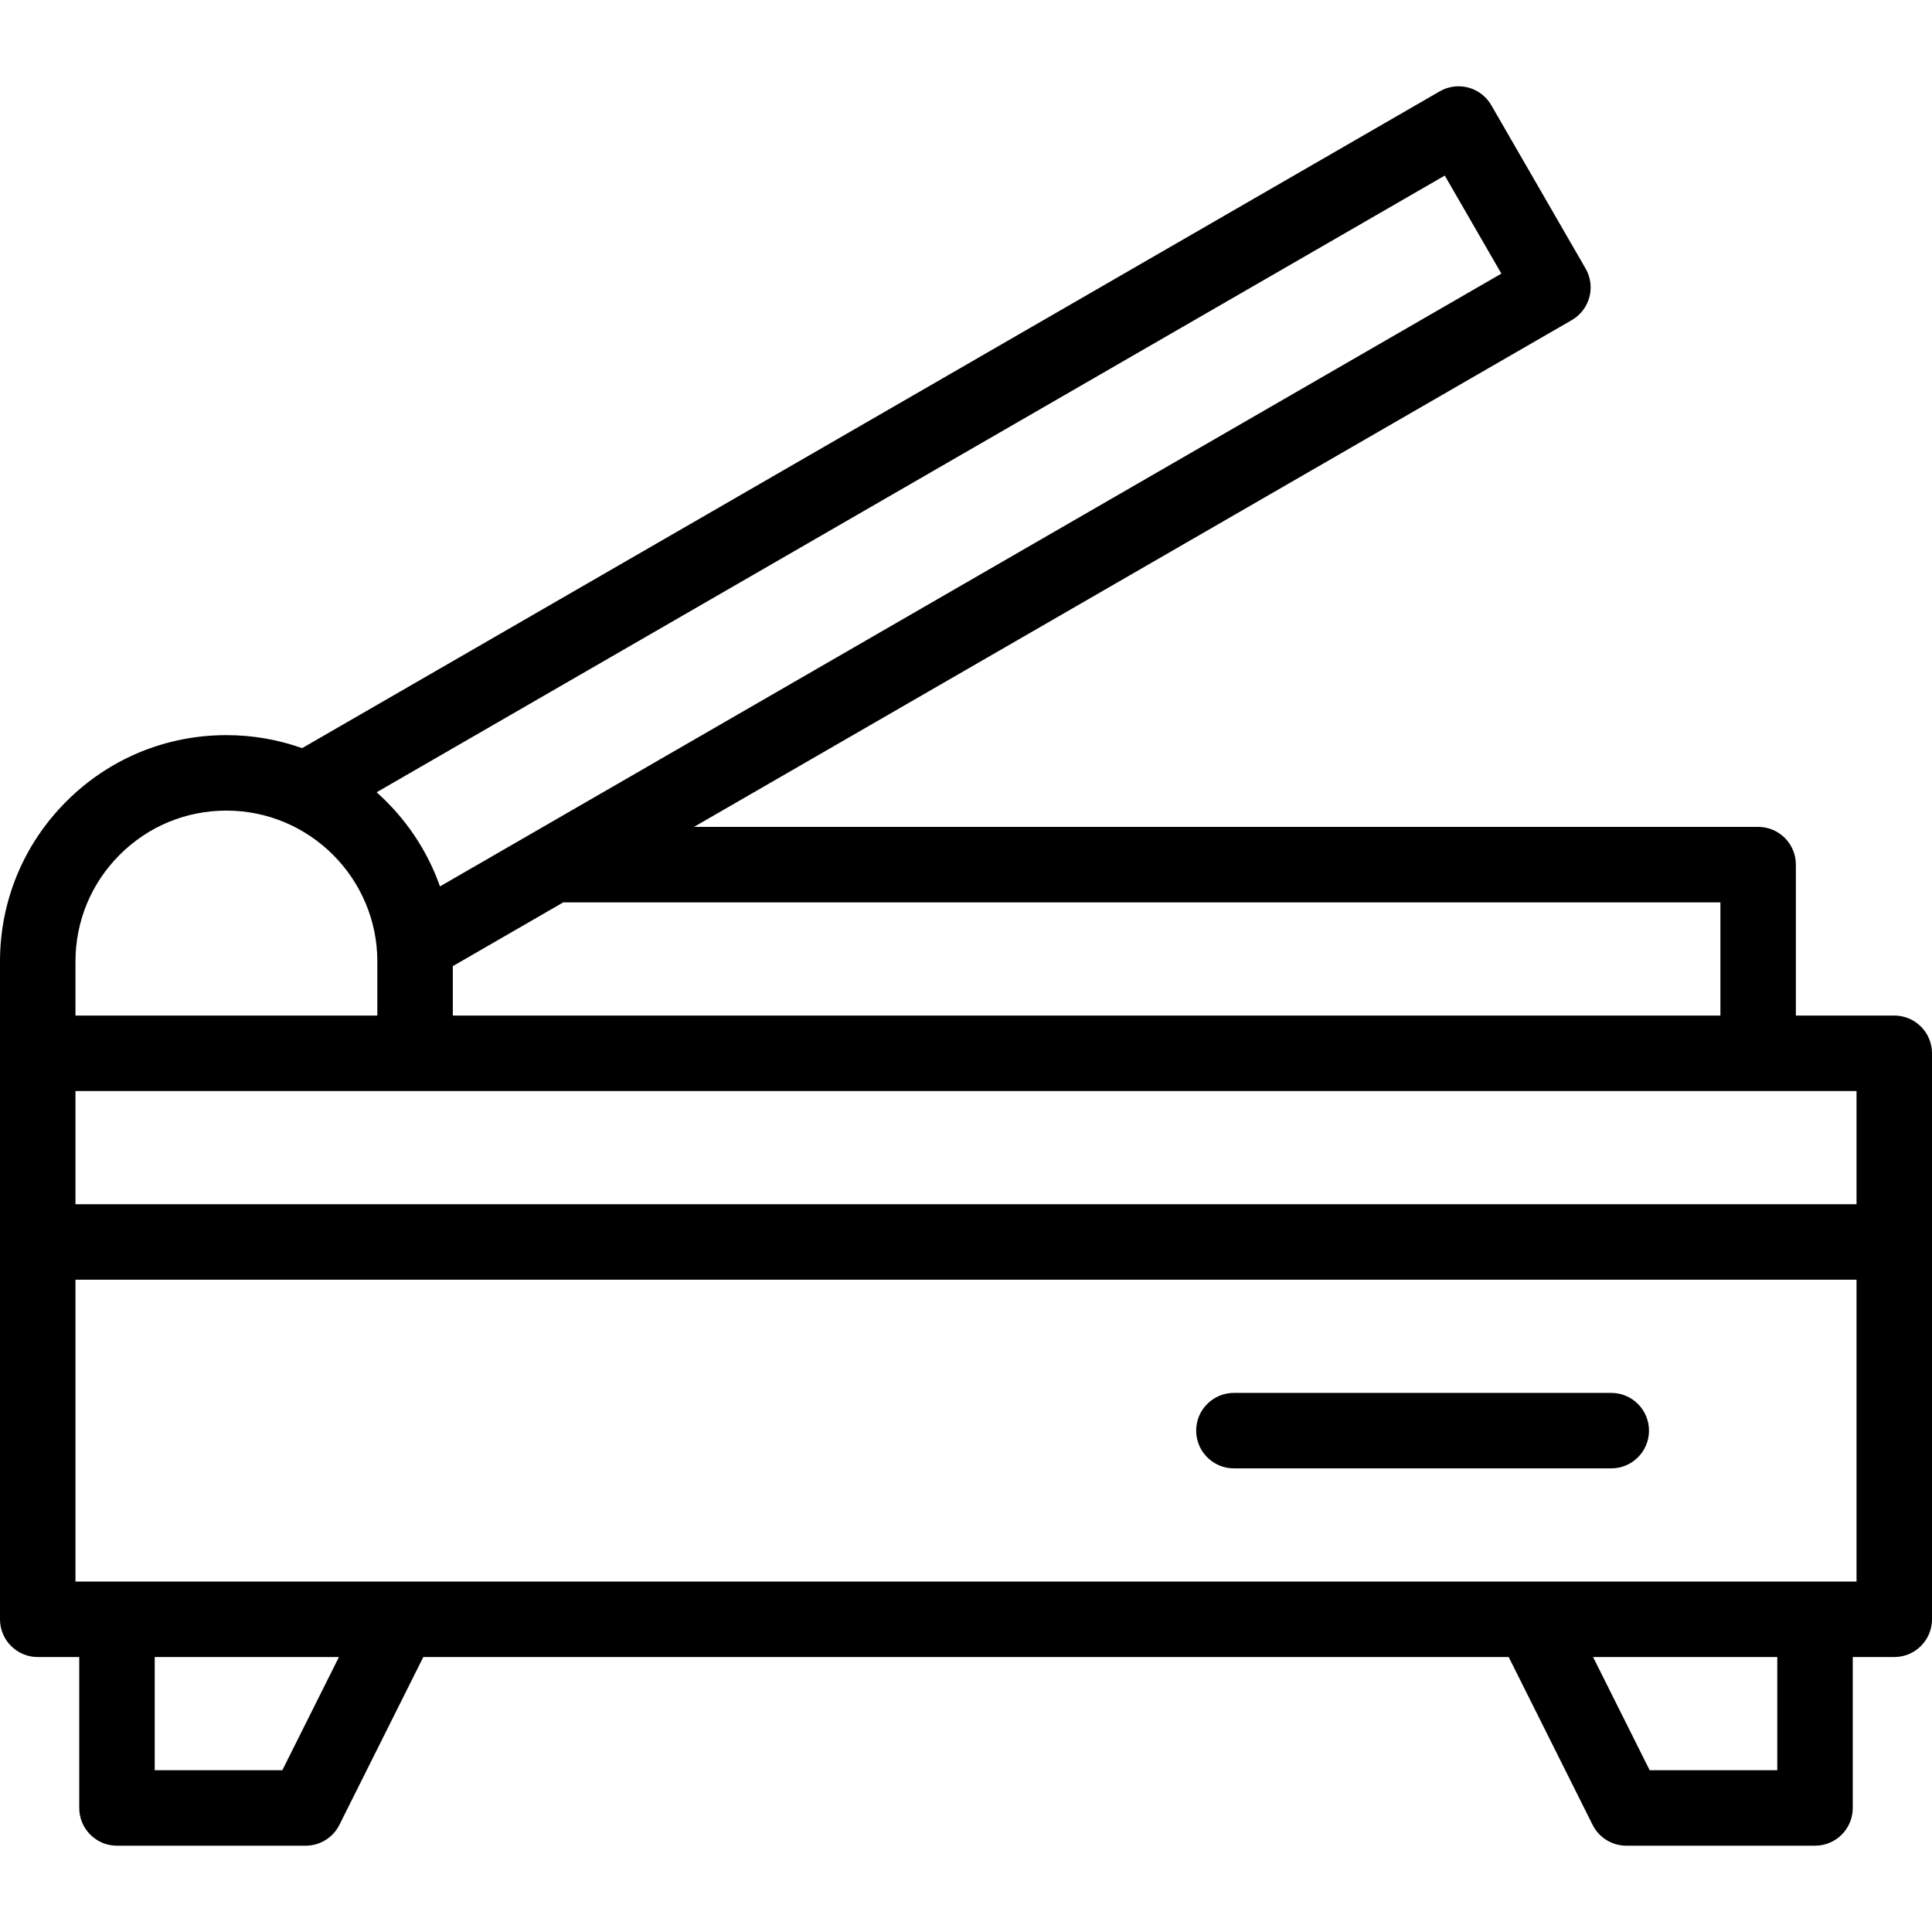 <svg id="Capa_1" enable-background="new 0 0 512.002 512.002" height="512" viewBox="0 0 512.002 512.002" width="512" xmlns="http://www.w3.org/2000/svg"><g><path d="m427.002 369.134h-100c-5.523 0-10 4.477-10 10s4.477 10 10 10h100c5.523 0 10-4.477 10-10s-4.477-10-10-10z"/><path d="m502.002 269.133h-26.075v-39.999c0-5.523-4.477-10-10-10h-282.005l232.621-134.304c2.297-1.326 3.973-3.51 4.659-6.072.687-2.562.327-5.292-.999-7.588l-25-43.301c-1.326-2.297-3.51-3.973-6.072-4.659-2.563-.688-5.292-.328-7.588.999l-301.48 174.06c-6.276-2.233-13.03-3.45-20.063-3.45-16.027 0-31.094 6.241-42.426 17.574s-17.574 26.4-17.574 42.426v174.314c0 2.652 1.054 5.196 2.929 7.071s4.419 2.929 7.071 2.929h11.001v40c0 5.523 4.477 10 10 10h50c3.788 0 7.25-2.14 8.944-5.528l22.236-44.472h287.64l22.236 44.472c1.694 3.388 5.157 5.528 8.944 5.528h50c5.523 0 10-4.477 10-10v-40h11.001c5.523 0 10-4.477 10-10v-150c0-5.523-4.477-10-10-10zm-46.075-29.999v29.999h-335.927v-13.094l29.281-16.906h306.646zm-73.044-192.605 15 25.981-281.28 162.397c-3.419-9.692-9.262-18.25-16.796-24.943zm-362.883 208.29c0-10.685 4.161-20.729 11.715-28.284s17.6-11.716 28.284-11.716c22.056 0 40 17.944 40 40v14.314h-79.999zm472.002 34.314v30h-472.002v-30zm-417.181 180.001h-33.82v-30h48.819zm396.18 0h-33.819l-15-30h48.819zm-451.001-50v-80h472.002v80z"/></g></svg>